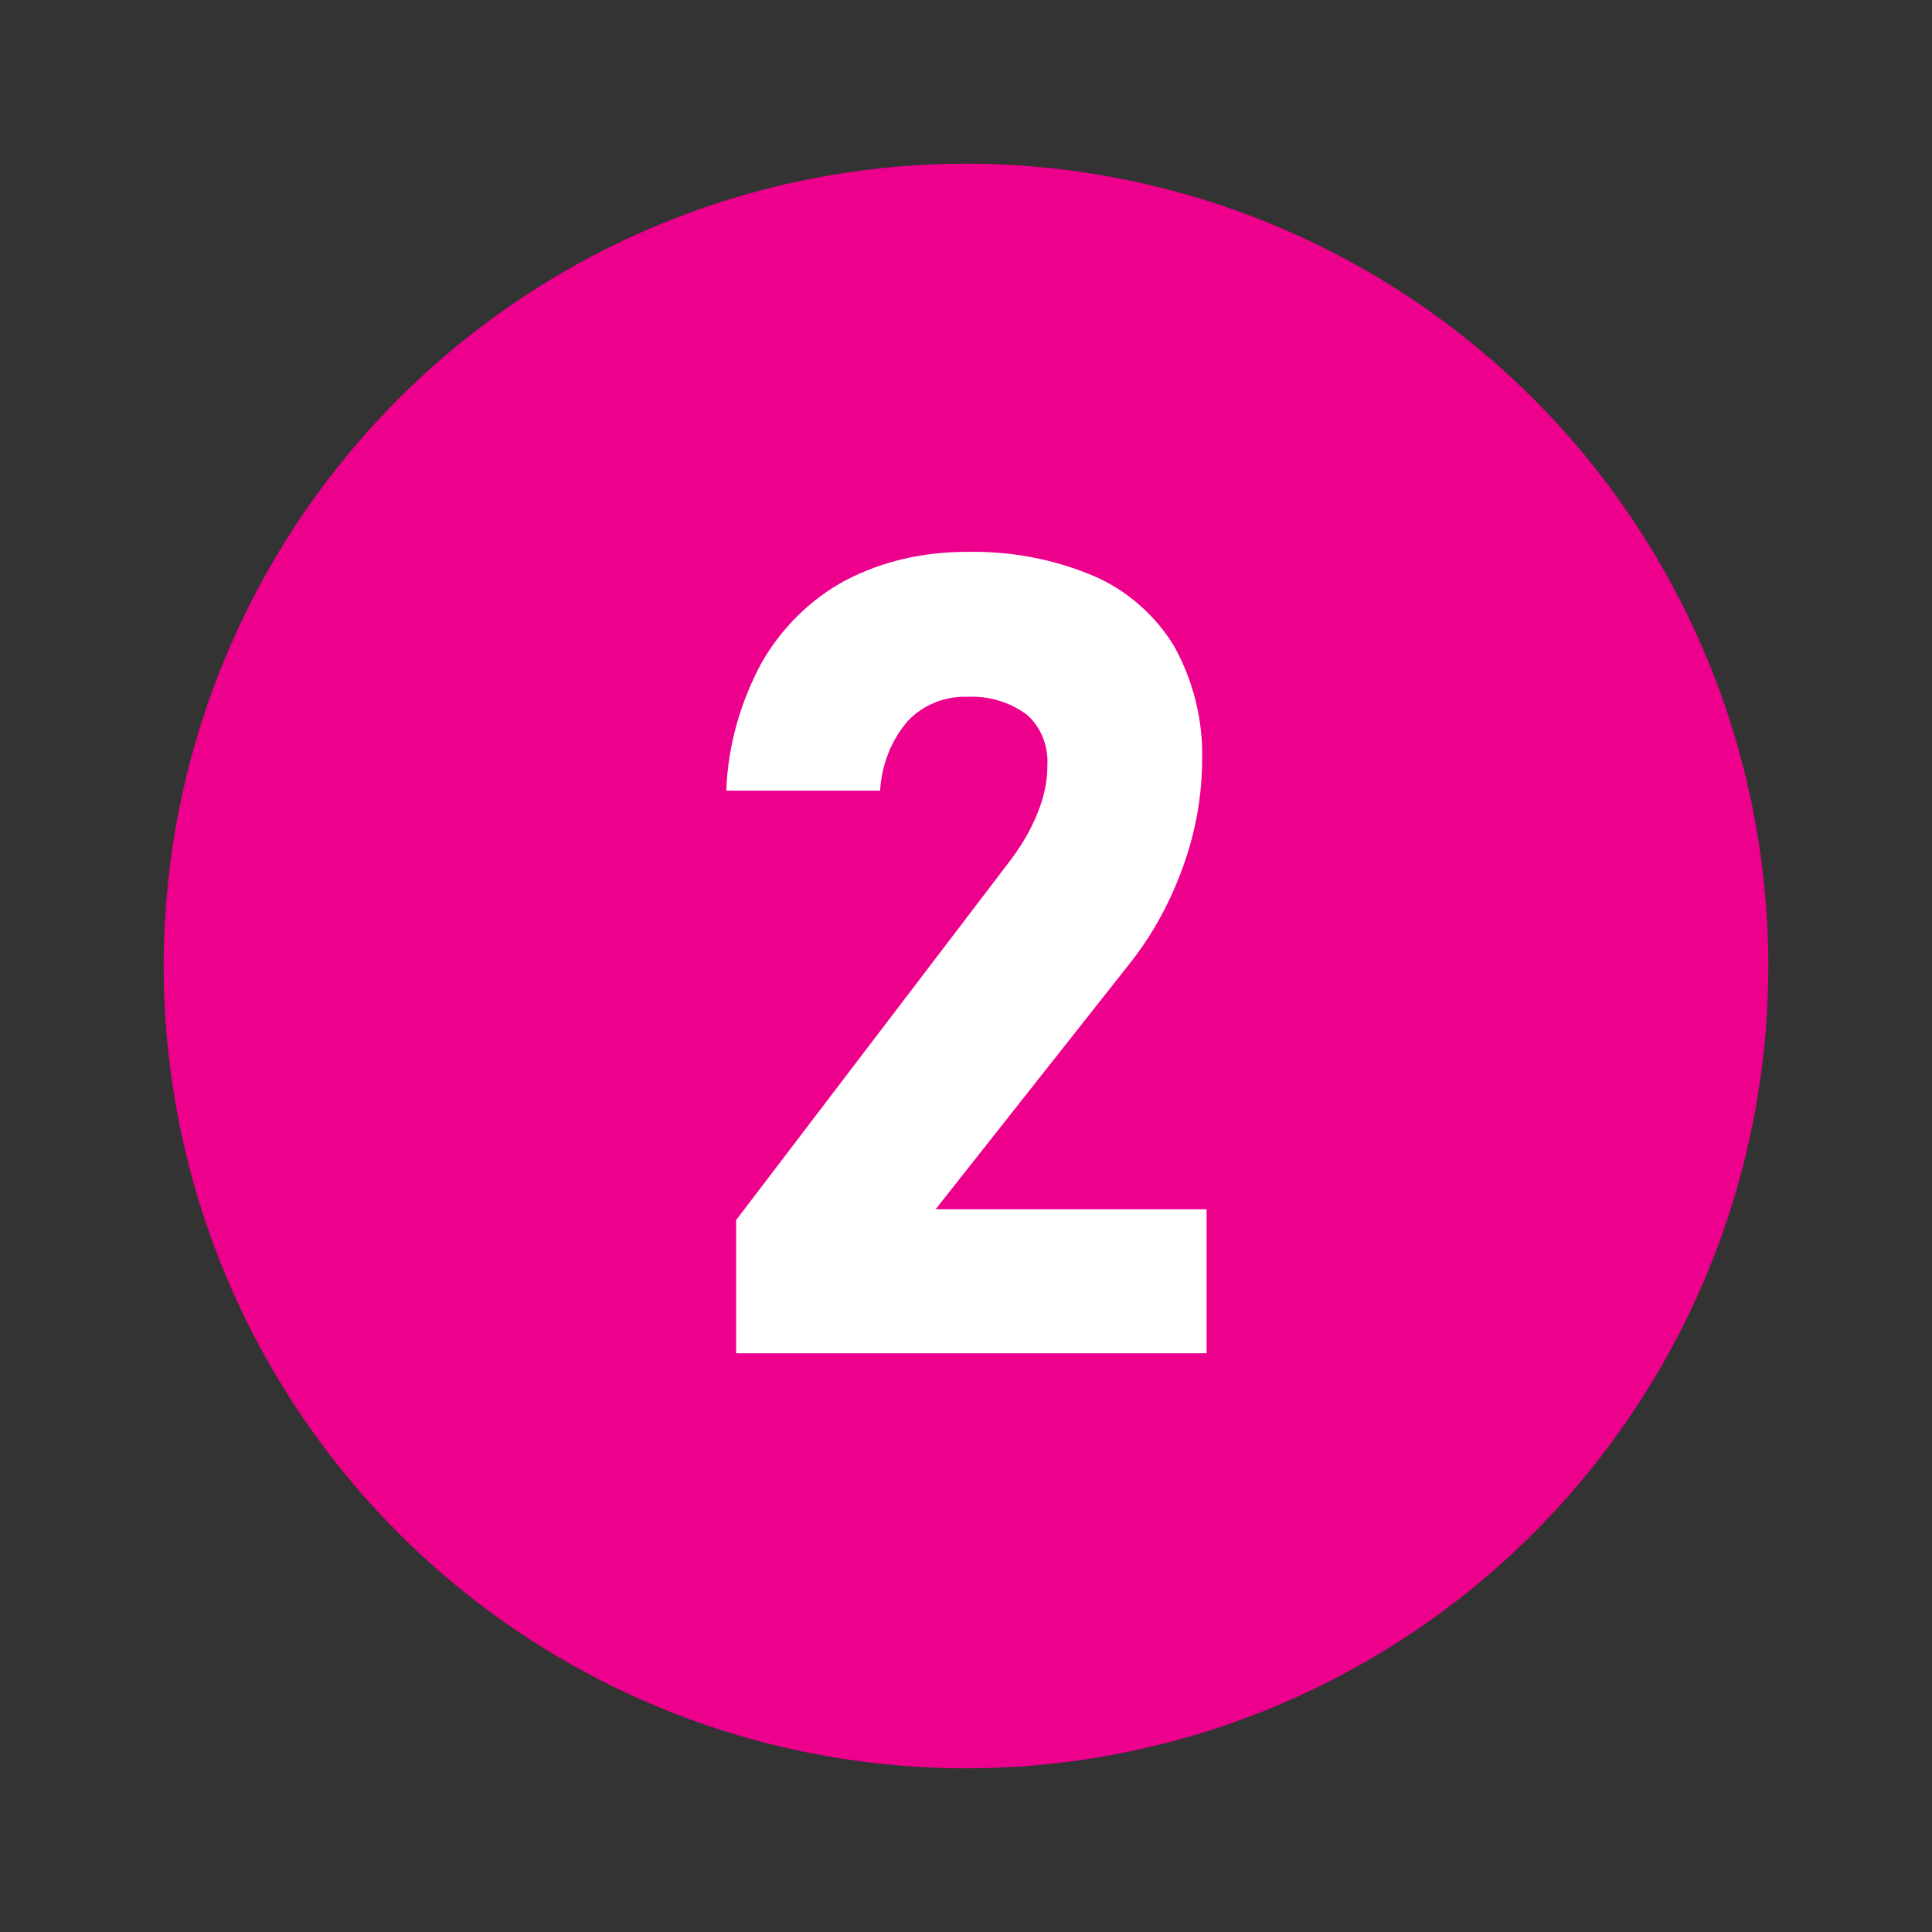 <?xml version="1.0" encoding="utf-8"?>
<!-- Generator: Adobe Illustrator 25.2.3, SVG Export Plug-In . SVG Version: 6.00 Build 0)  -->
<svg version="1.1" id="Layer_1" xmlns="http://www.w3.org/2000/svg" xmlns:xlink="http://www.w3.org/1999/xlink" x="0px" y="0px"
	 viewBox="0 0 216 216" style="enable-background:new 0 0 216 216;" xml:space="preserve">
<rect x="0" y="0" width="216" height="216" fill="#333333" stroke="none"/>
<style type="text/css">
	.st0{fill:#EC008C;}
	.st1{fill:#FFFFFF;}
</style>
<circle class="st0" cx="108" cy="108" r="89.7"/>
<path class="st1" d="M82.3,136.4l30.5-40c1.3-1.7,2.4-3.5,3.2-5.5c0.7-1.7,1.1-3.5,1.1-5.3v-0.1c0.1-2.1-0.7-4.2-2.3-5.6
	c-1.9-1.4-4.2-2.1-6.6-2c-2.5-0.1-5,0.9-6.7,2.7c-1.9,2.2-2.9,4.9-3.1,7.7v0.1H81.2v-0.1c0.2-5,1.6-9.9,4-14.3
	c2.2-3.8,5.4-7,9.3-9.1c4.2-2.2,8.8-3.2,13.6-3.2c4.9-0.1,9.7,0.8,14.2,2.7c3.7,1.6,6.9,4.4,9,7.9c2.1,3.8,3.2,8.2,3.1,12.5l0,0
	c0,4.1-0.7,8.1-2.1,12c-1.4,3.9-3.3,7.5-5.9,10.8l-21.8,27.6h30.3v16.1H82.3V136.4z"/>
</svg>

